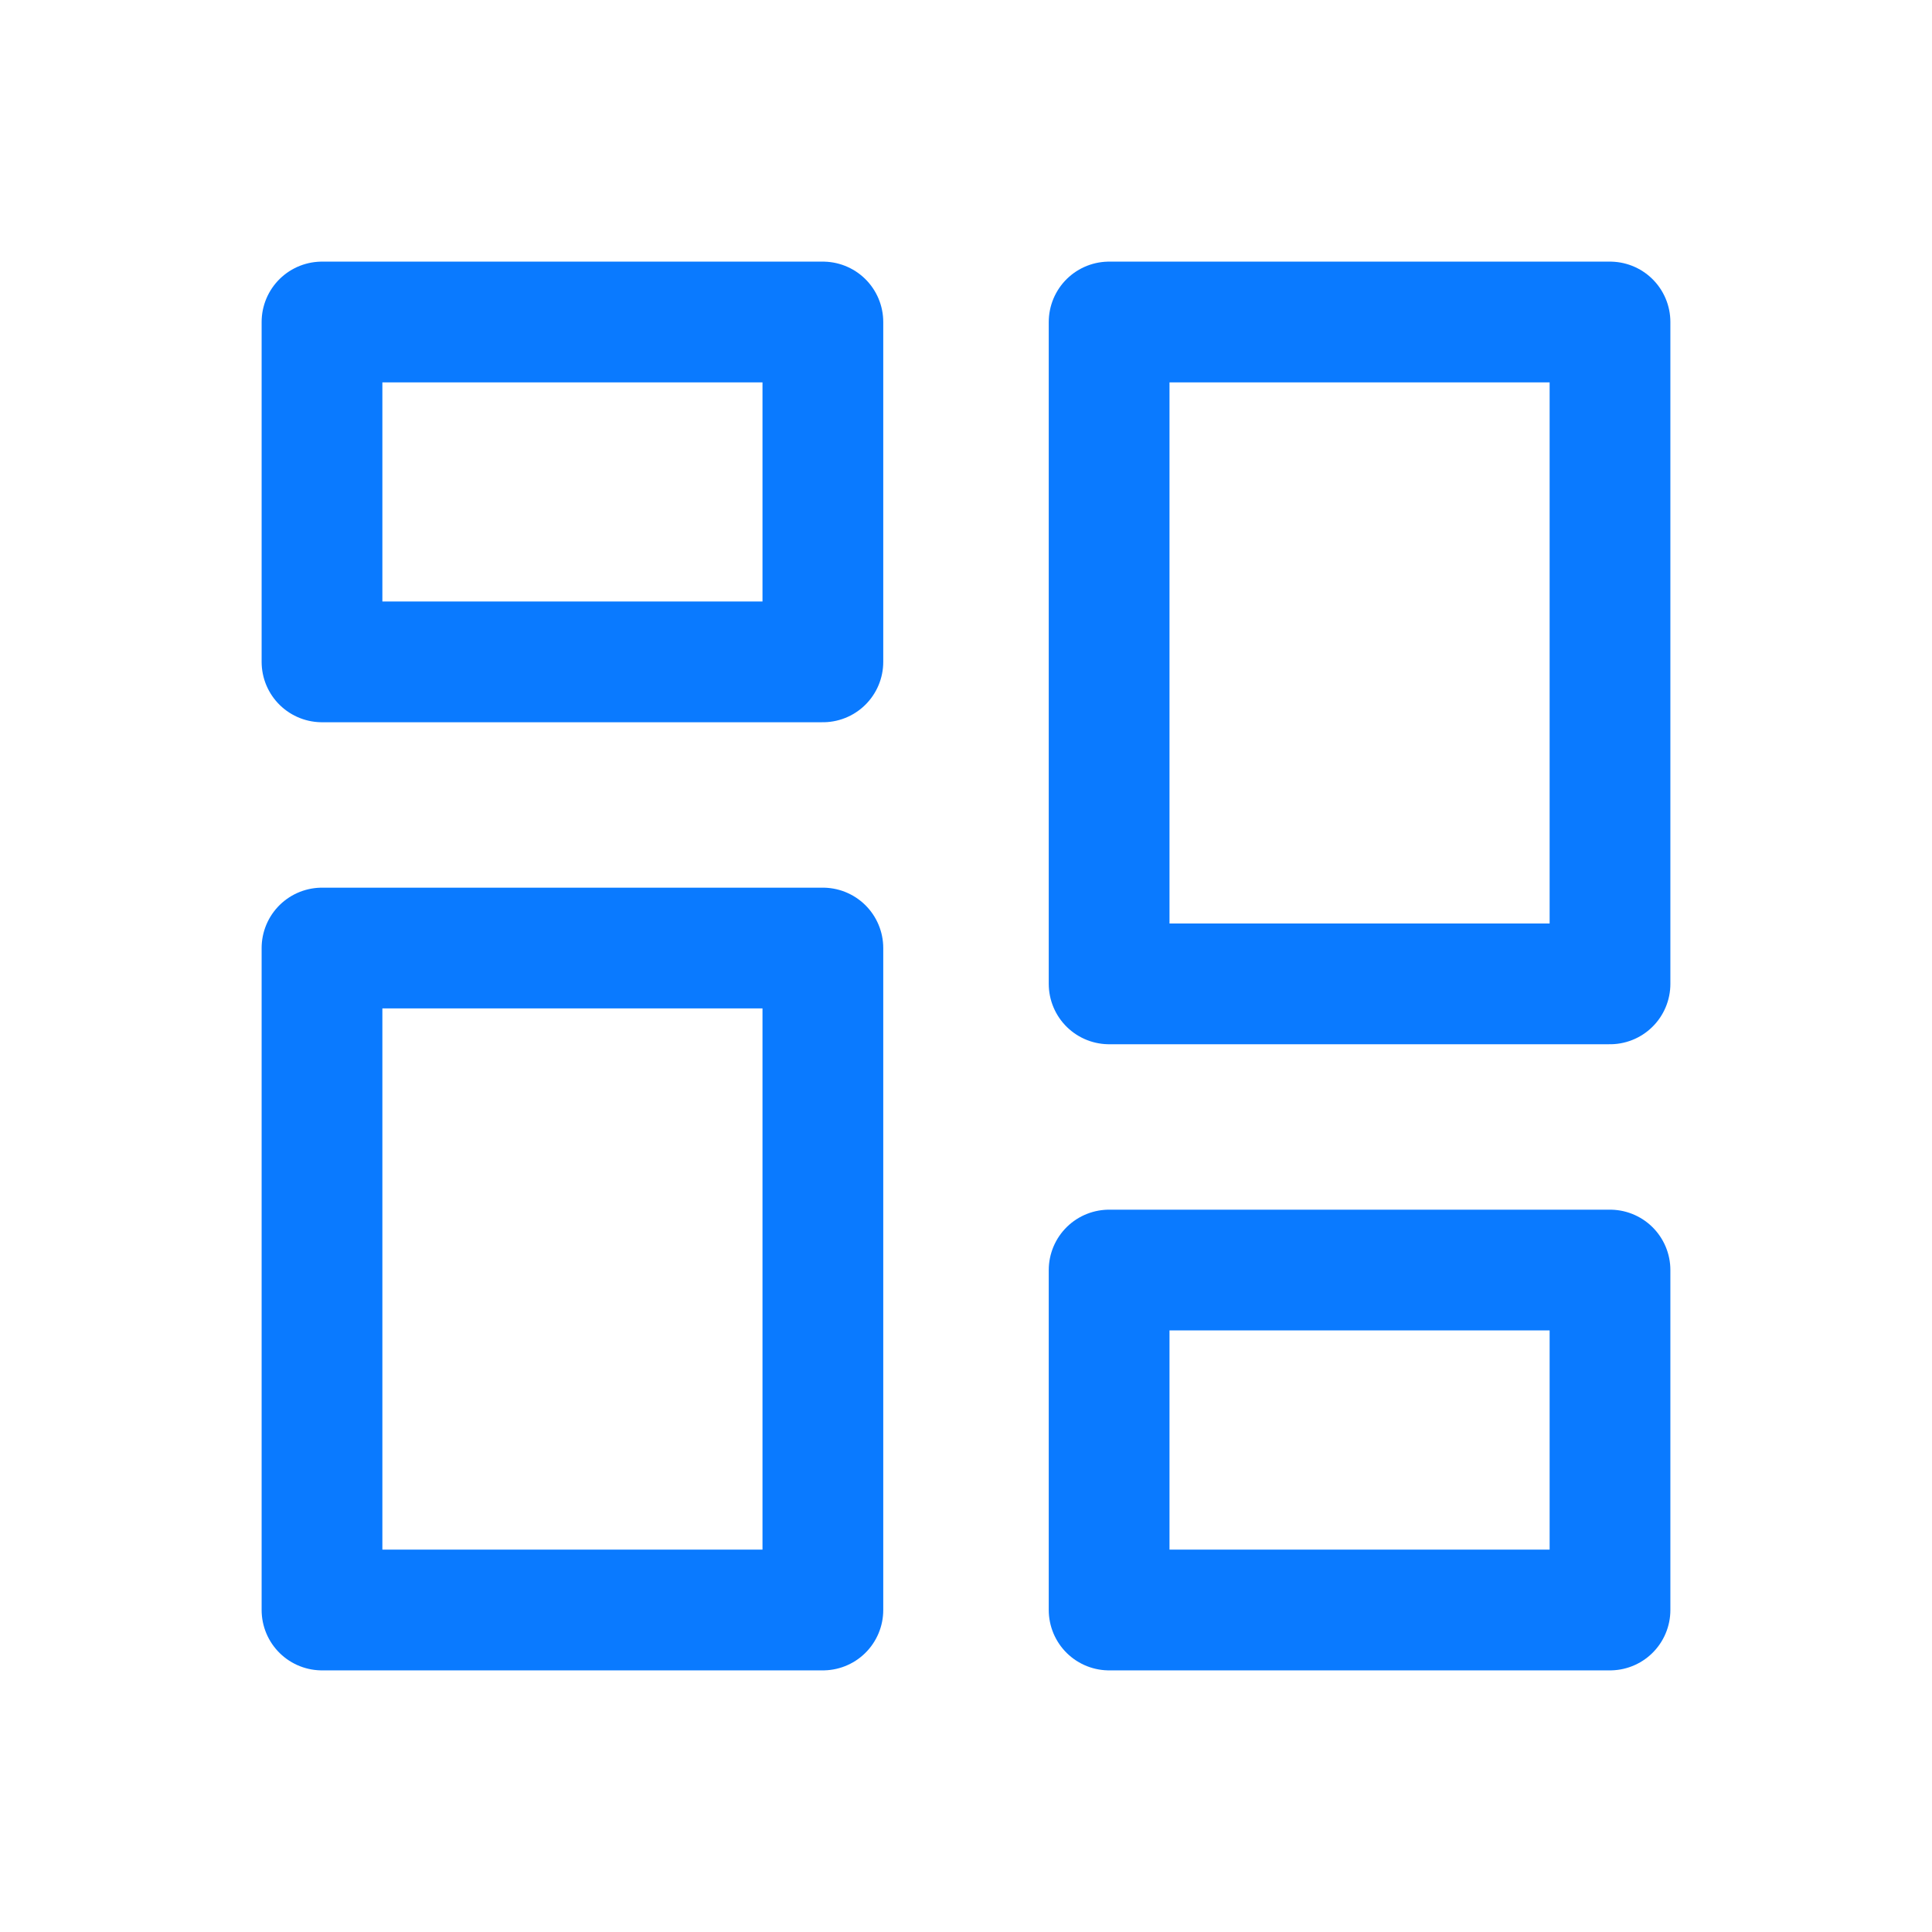 <svg width="24" height="24" viewBox="0 0 24 24" fill="none" xmlns="http://www.w3.org/2000/svg">
<path d="M10.222 4H4V8.222H10.222V4Z" stroke="#0A7AFF" stroke-width="1.5" stroke-linecap="round" stroke-linejoin="round"/>
<path d="M20 4H13.778V12.222H20V4Z" stroke="#0A7AFF" stroke-width="1.5" stroke-linecap="round" stroke-linejoin="round"/>
<path d="M20 15.777H13.778V20H20V15.777Z" stroke="#0A7AFF" stroke-width="1.5" stroke-linecap="round" stroke-linejoin="round"/>
<path d="M10.222 11.777H4V20H10.222V11.777Z" stroke="#0A7AFF" stroke-width="1.5" stroke-linecap="round" stroke-linejoin="round"/>
</svg>
